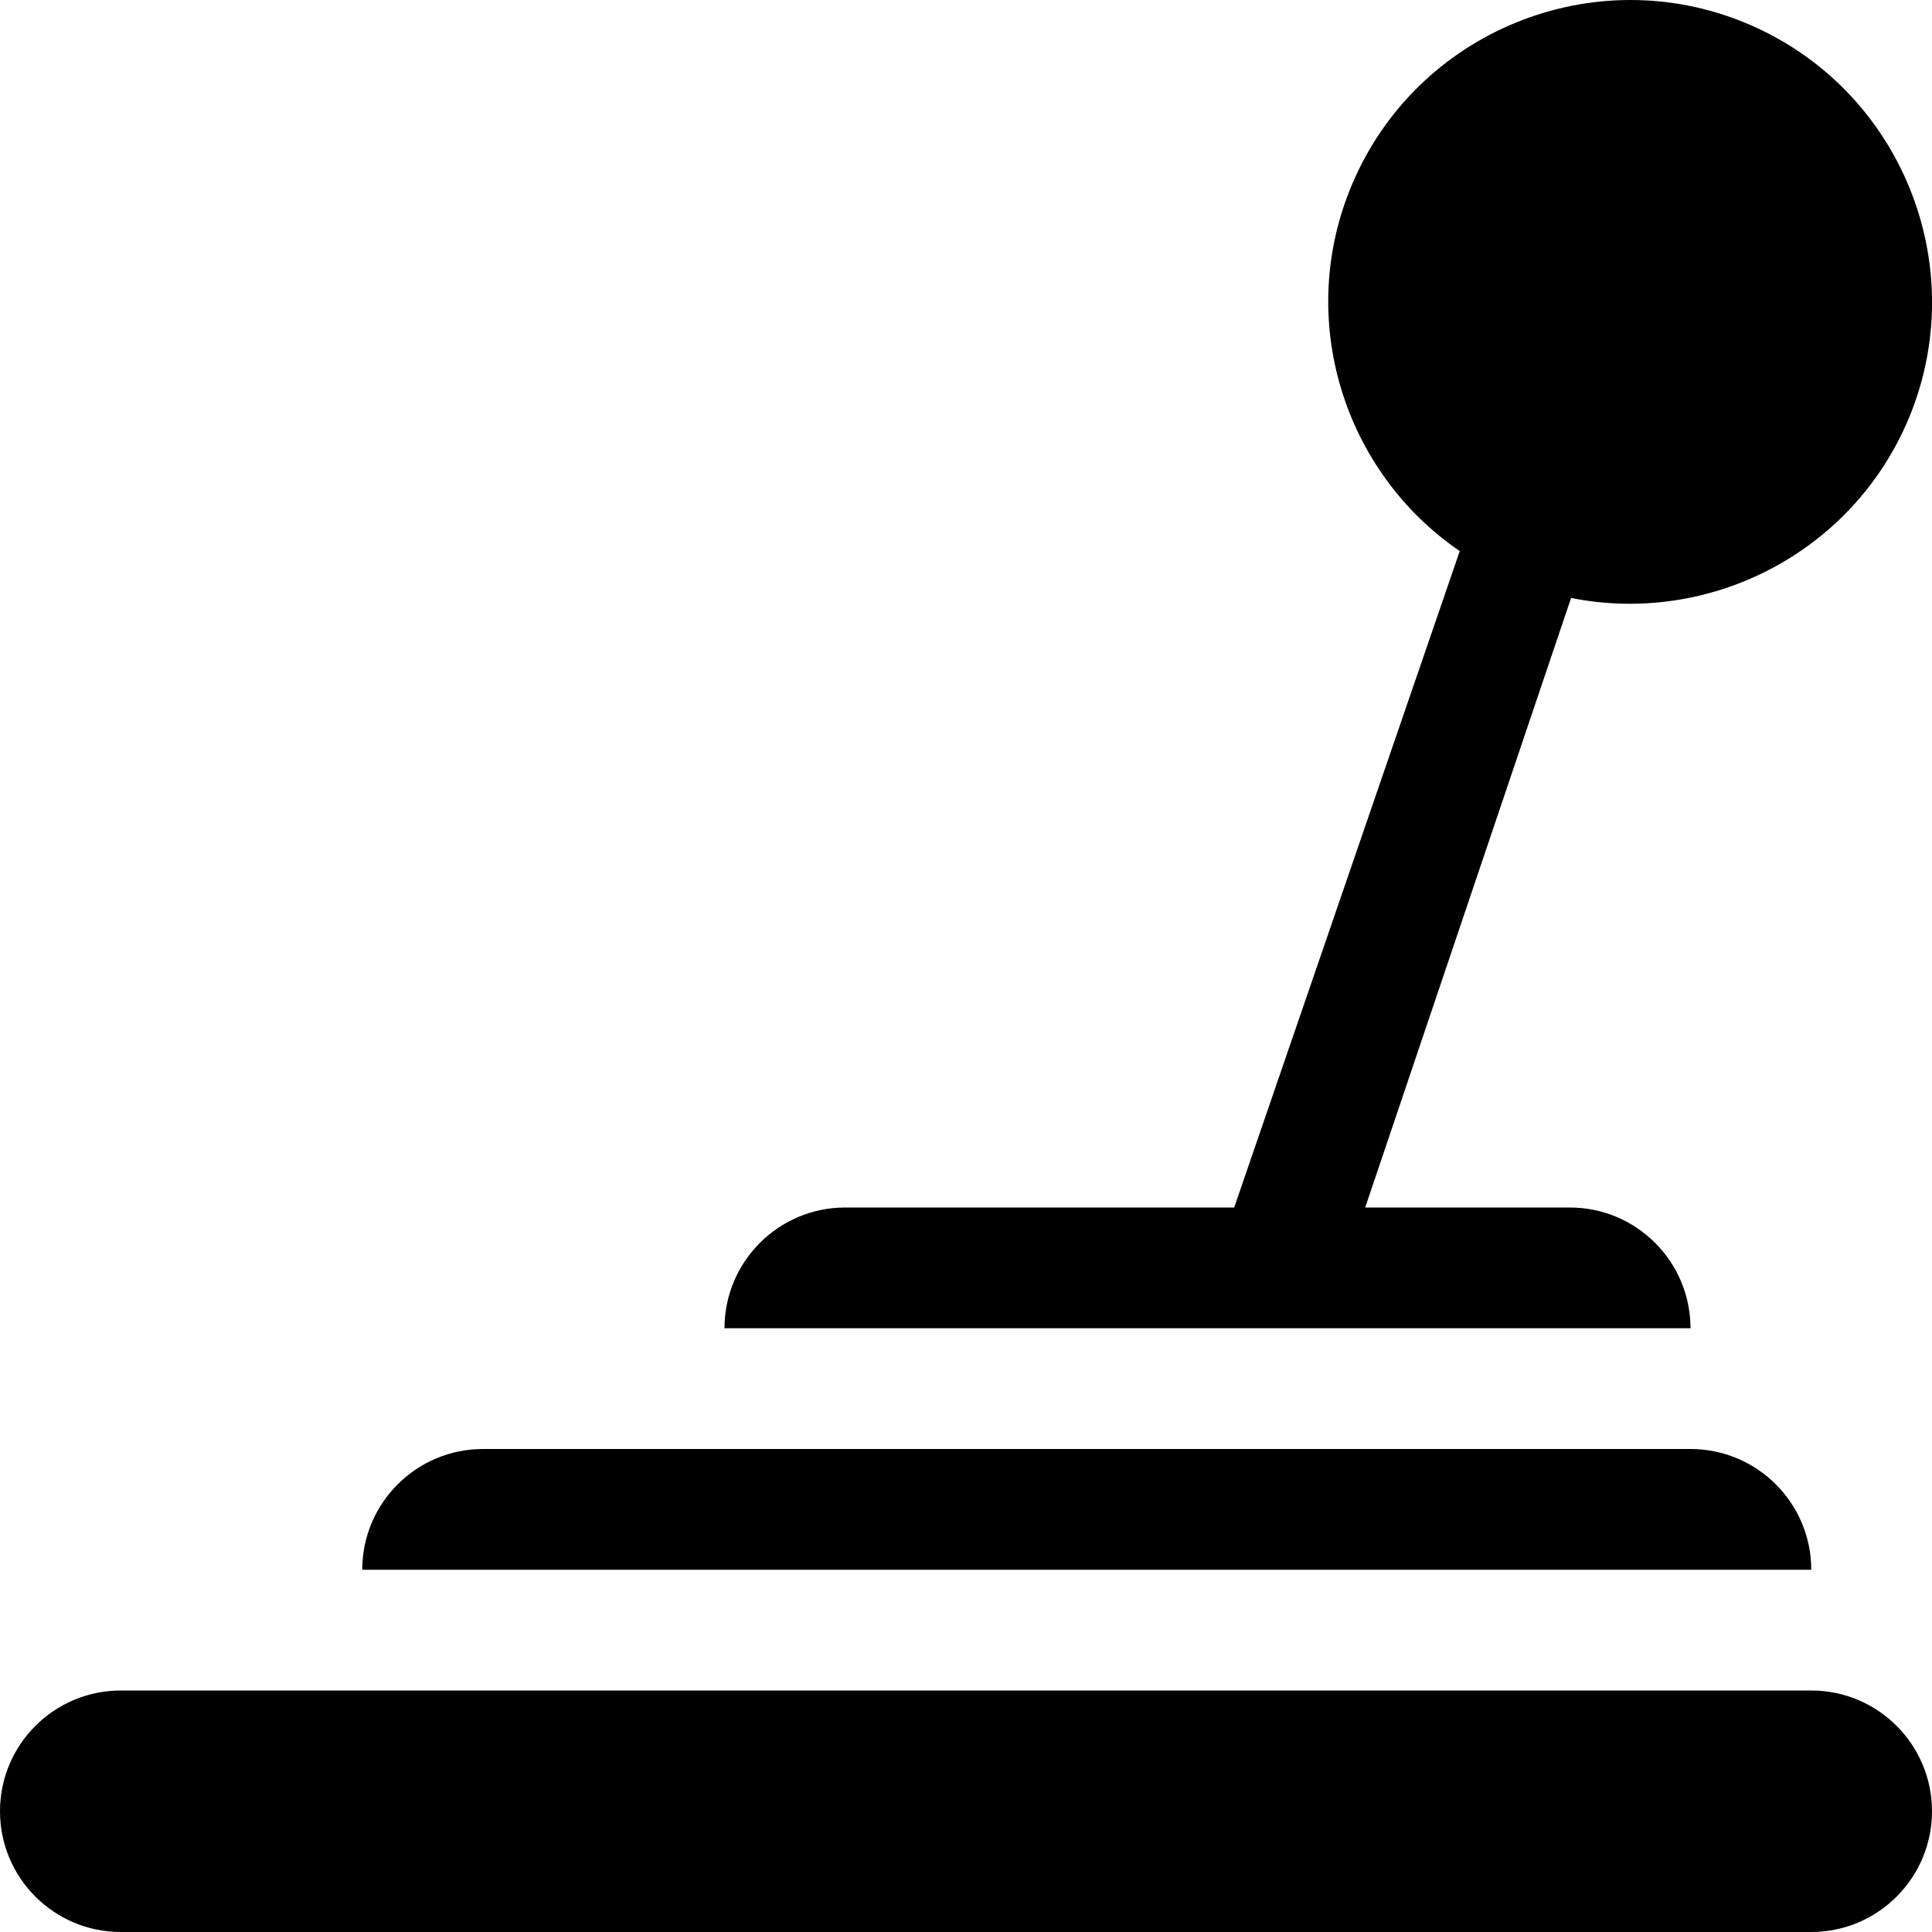 <?xml version="1.0" encoding="utf-8"?>
<!-- Generator: Adobe Illustrator 21.0.0, SVG Export Plug-In . SVG Version: 6.00 Build 0)  -->
<svg version="1.1" id="icons" xmlns="http://www.w3.org/2000/svg" xmlns:xlink="http://www.w3.org/1999/xlink" x="0px" y="0px"
	 width="16px" height="16px" viewBox="0 0 16 16" style="enable-background:new 0 0 16 16;" xml:space="preserve">
<style type="text/css">
	.st0{fill:#5057FB;}
	.st1{fill:#C93789;}
	.st2{fill:#ED5C36;}
	.st3{fill:#AFB224;}
	.st4{fill:#15B2CC;}
</style>
<g id="manual-transmission_1_">
	<path d="M4,12c-0.552,0-1,0.448-1,1h12c0-0.552-0.448-1-1-1H4z"/>
	<path d="M1,14c-0.552,0-1,0.448-1,1l0,0c0,0.552,0.448,1,1,1h14c0.552,0,1-0.448,1-1l0,0c0-0.552-0.448-1-1-1H1z"/>
	<path d="M14.47,0.196C13.2-0.339,11.731,0.259,11.196,1.53c-0.469,1.113-0.068,2.377,0.893,3.034L10.221,10H7c-0.552,0-1,0.448-1,1
		h8c0-0.552-0.448-1-1-1h-1.694l1.705-5.048c1.141,0.228,2.325-0.369,2.794-1.481C16.339,2.2,15.741,0.731,14.47,0.196z"/>
</g>
</svg>
